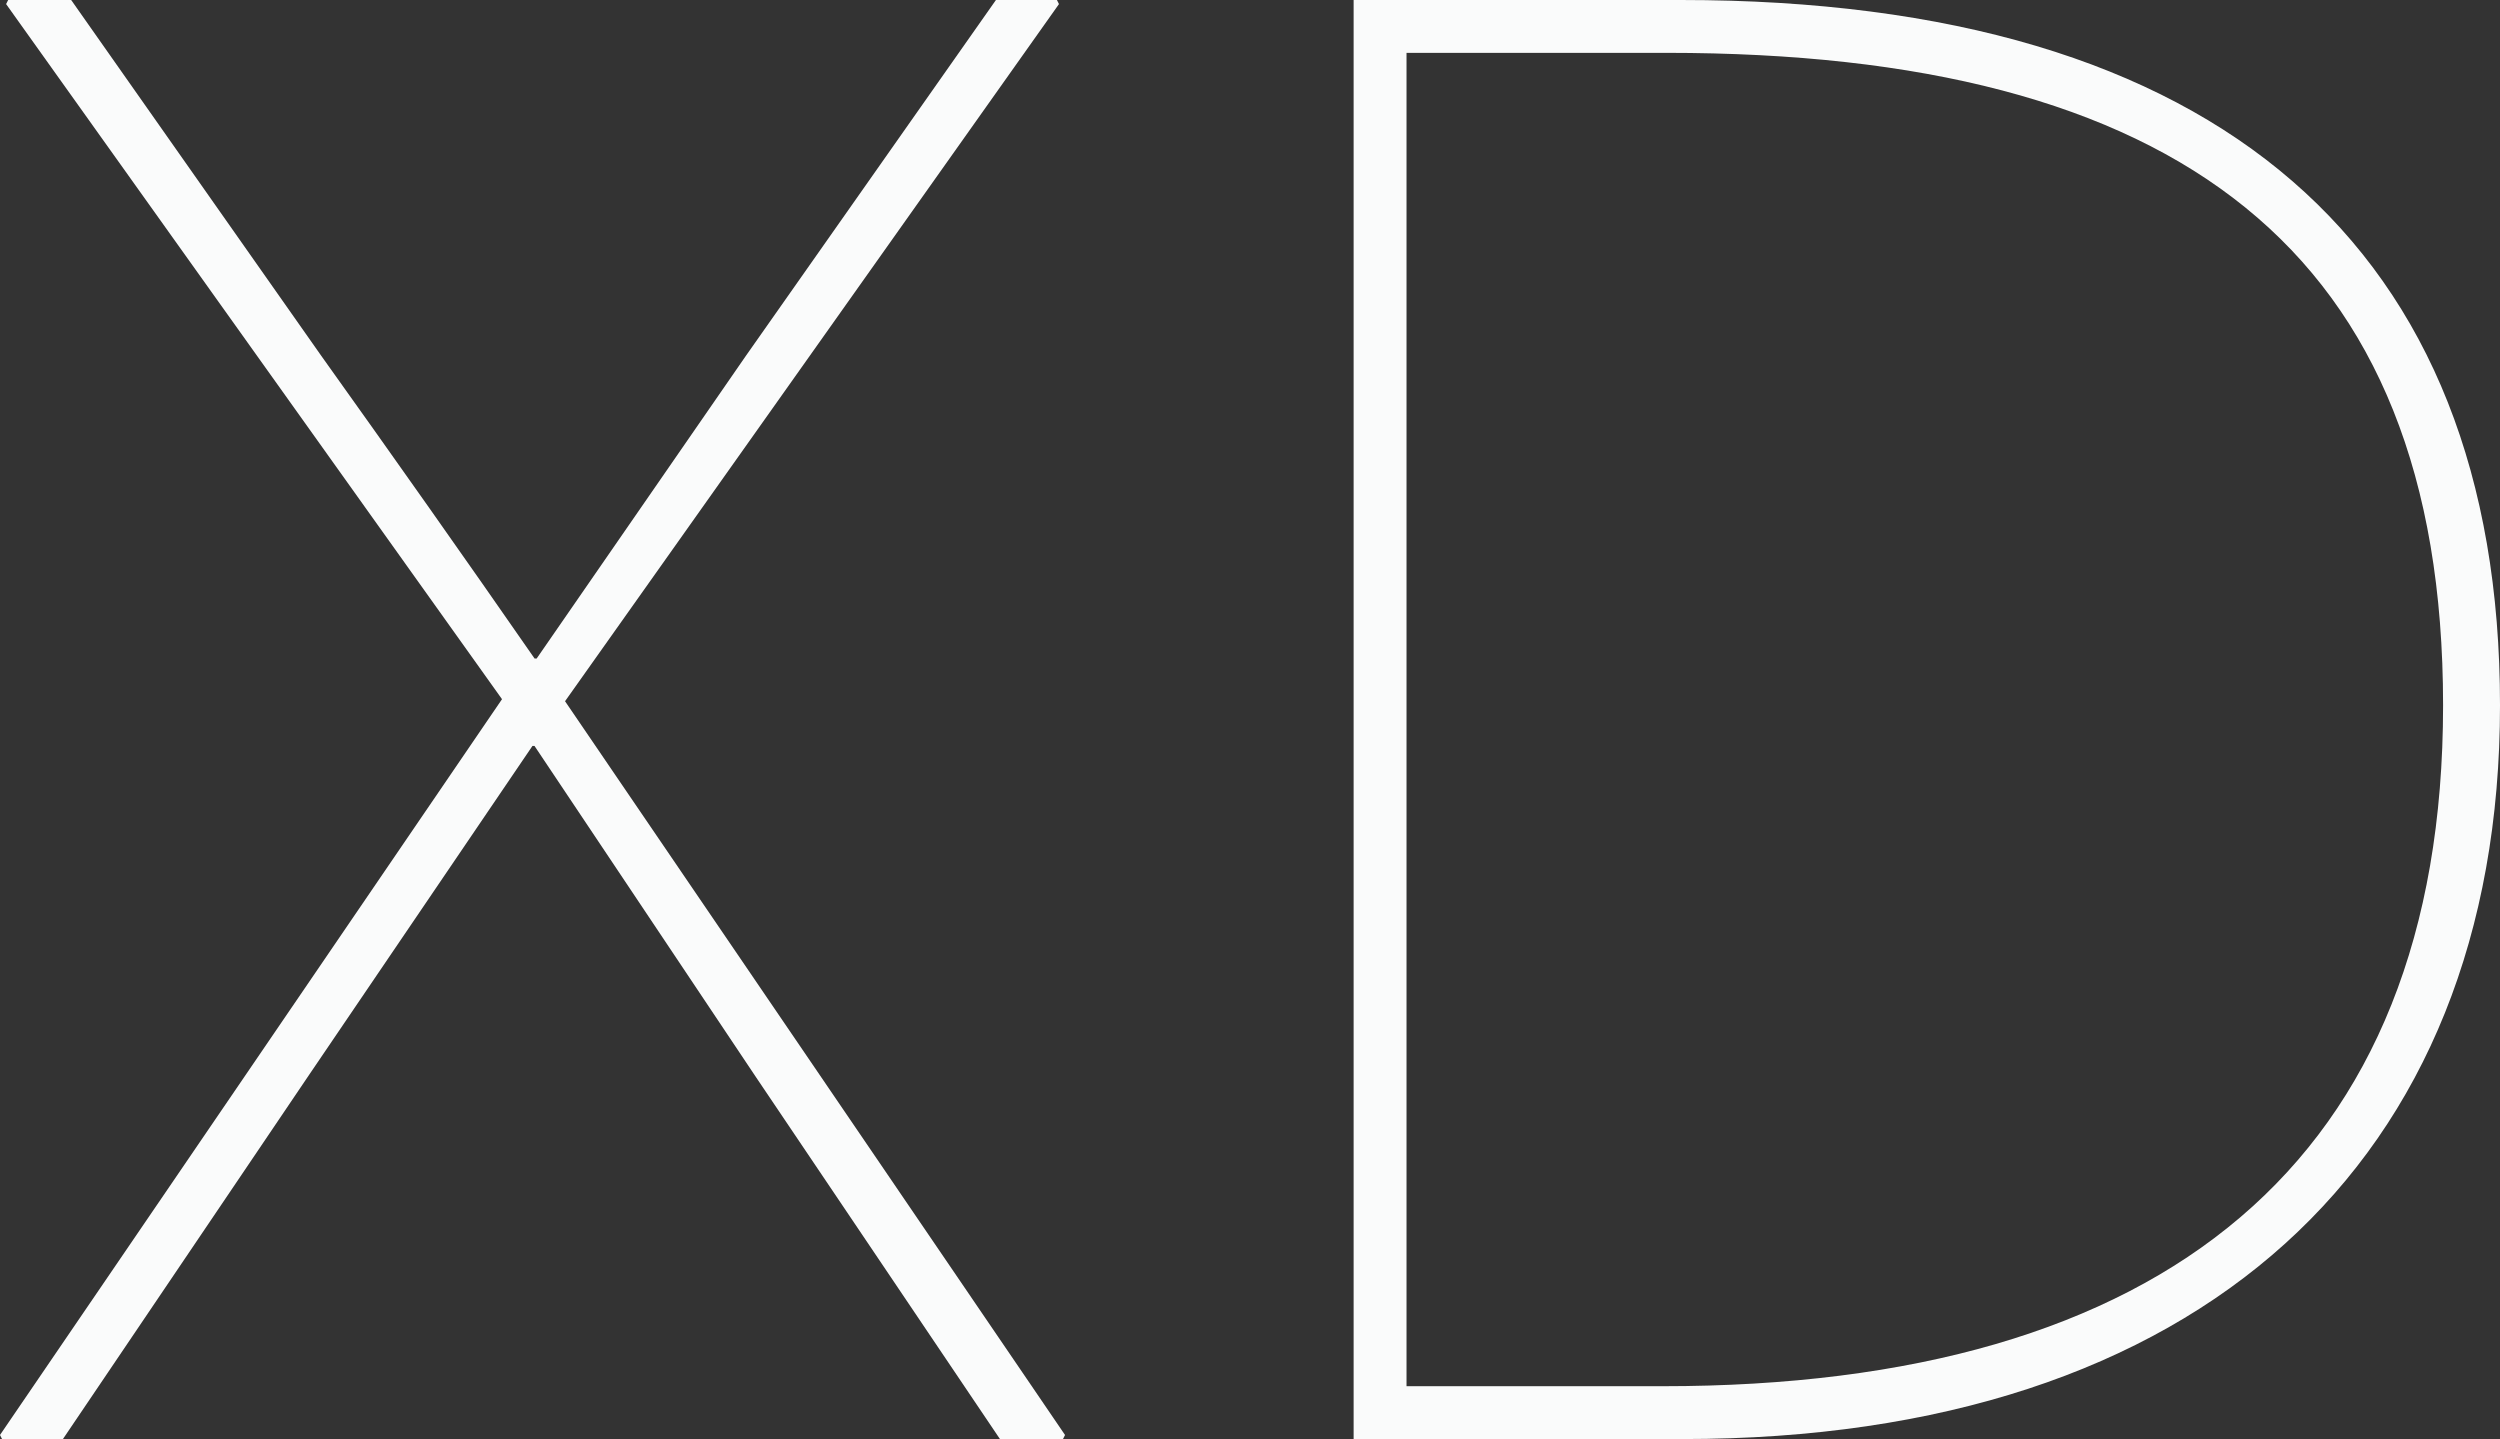 <?xml version="1.0" encoding="UTF-8"?>
<svg id="Layer_1" data-name="Layer 1" xmlns="http://www.w3.org/2000/svg" viewBox="0 0 454.17 261.43">
  <rect x="0" y="0" width="454.17" height="261.43" fill="#333333" stroke="none"/>
  <defs>
    <style>
      .cls-1 {
        fill: #fafbfb;
      }
    </style>
  </defs>
  <path class="cls-1" d="m.37,261.43l-.37-.74L91.2,127.02,1.11.74l.37-.74h11.45l45.42,64.62c12.92,18.09,26.22,36.92,38.77,55.02h.37l38.03-55.02L180.93,0h11.08l.37.74-89.73,126.65,90.83,133.3-.37.74h-11.45l-44.31-65.73-40.25-60.19h-.37l-40.62,59.82-44.68,66.1H.37Z"/>
  <path class="cls-1" d="m245.91,261.43V0h59.45c97.85,0,148.81,45.05,148.81,128.13s-54.65,133.3-148.44,133.3h-59.82Zm9.6-9.6h46.53c90.83,0,141.79-40.62,141.79-123.7S395.09,9.6,302.78,9.6h-47.26v242.23Z"/>
</svg>